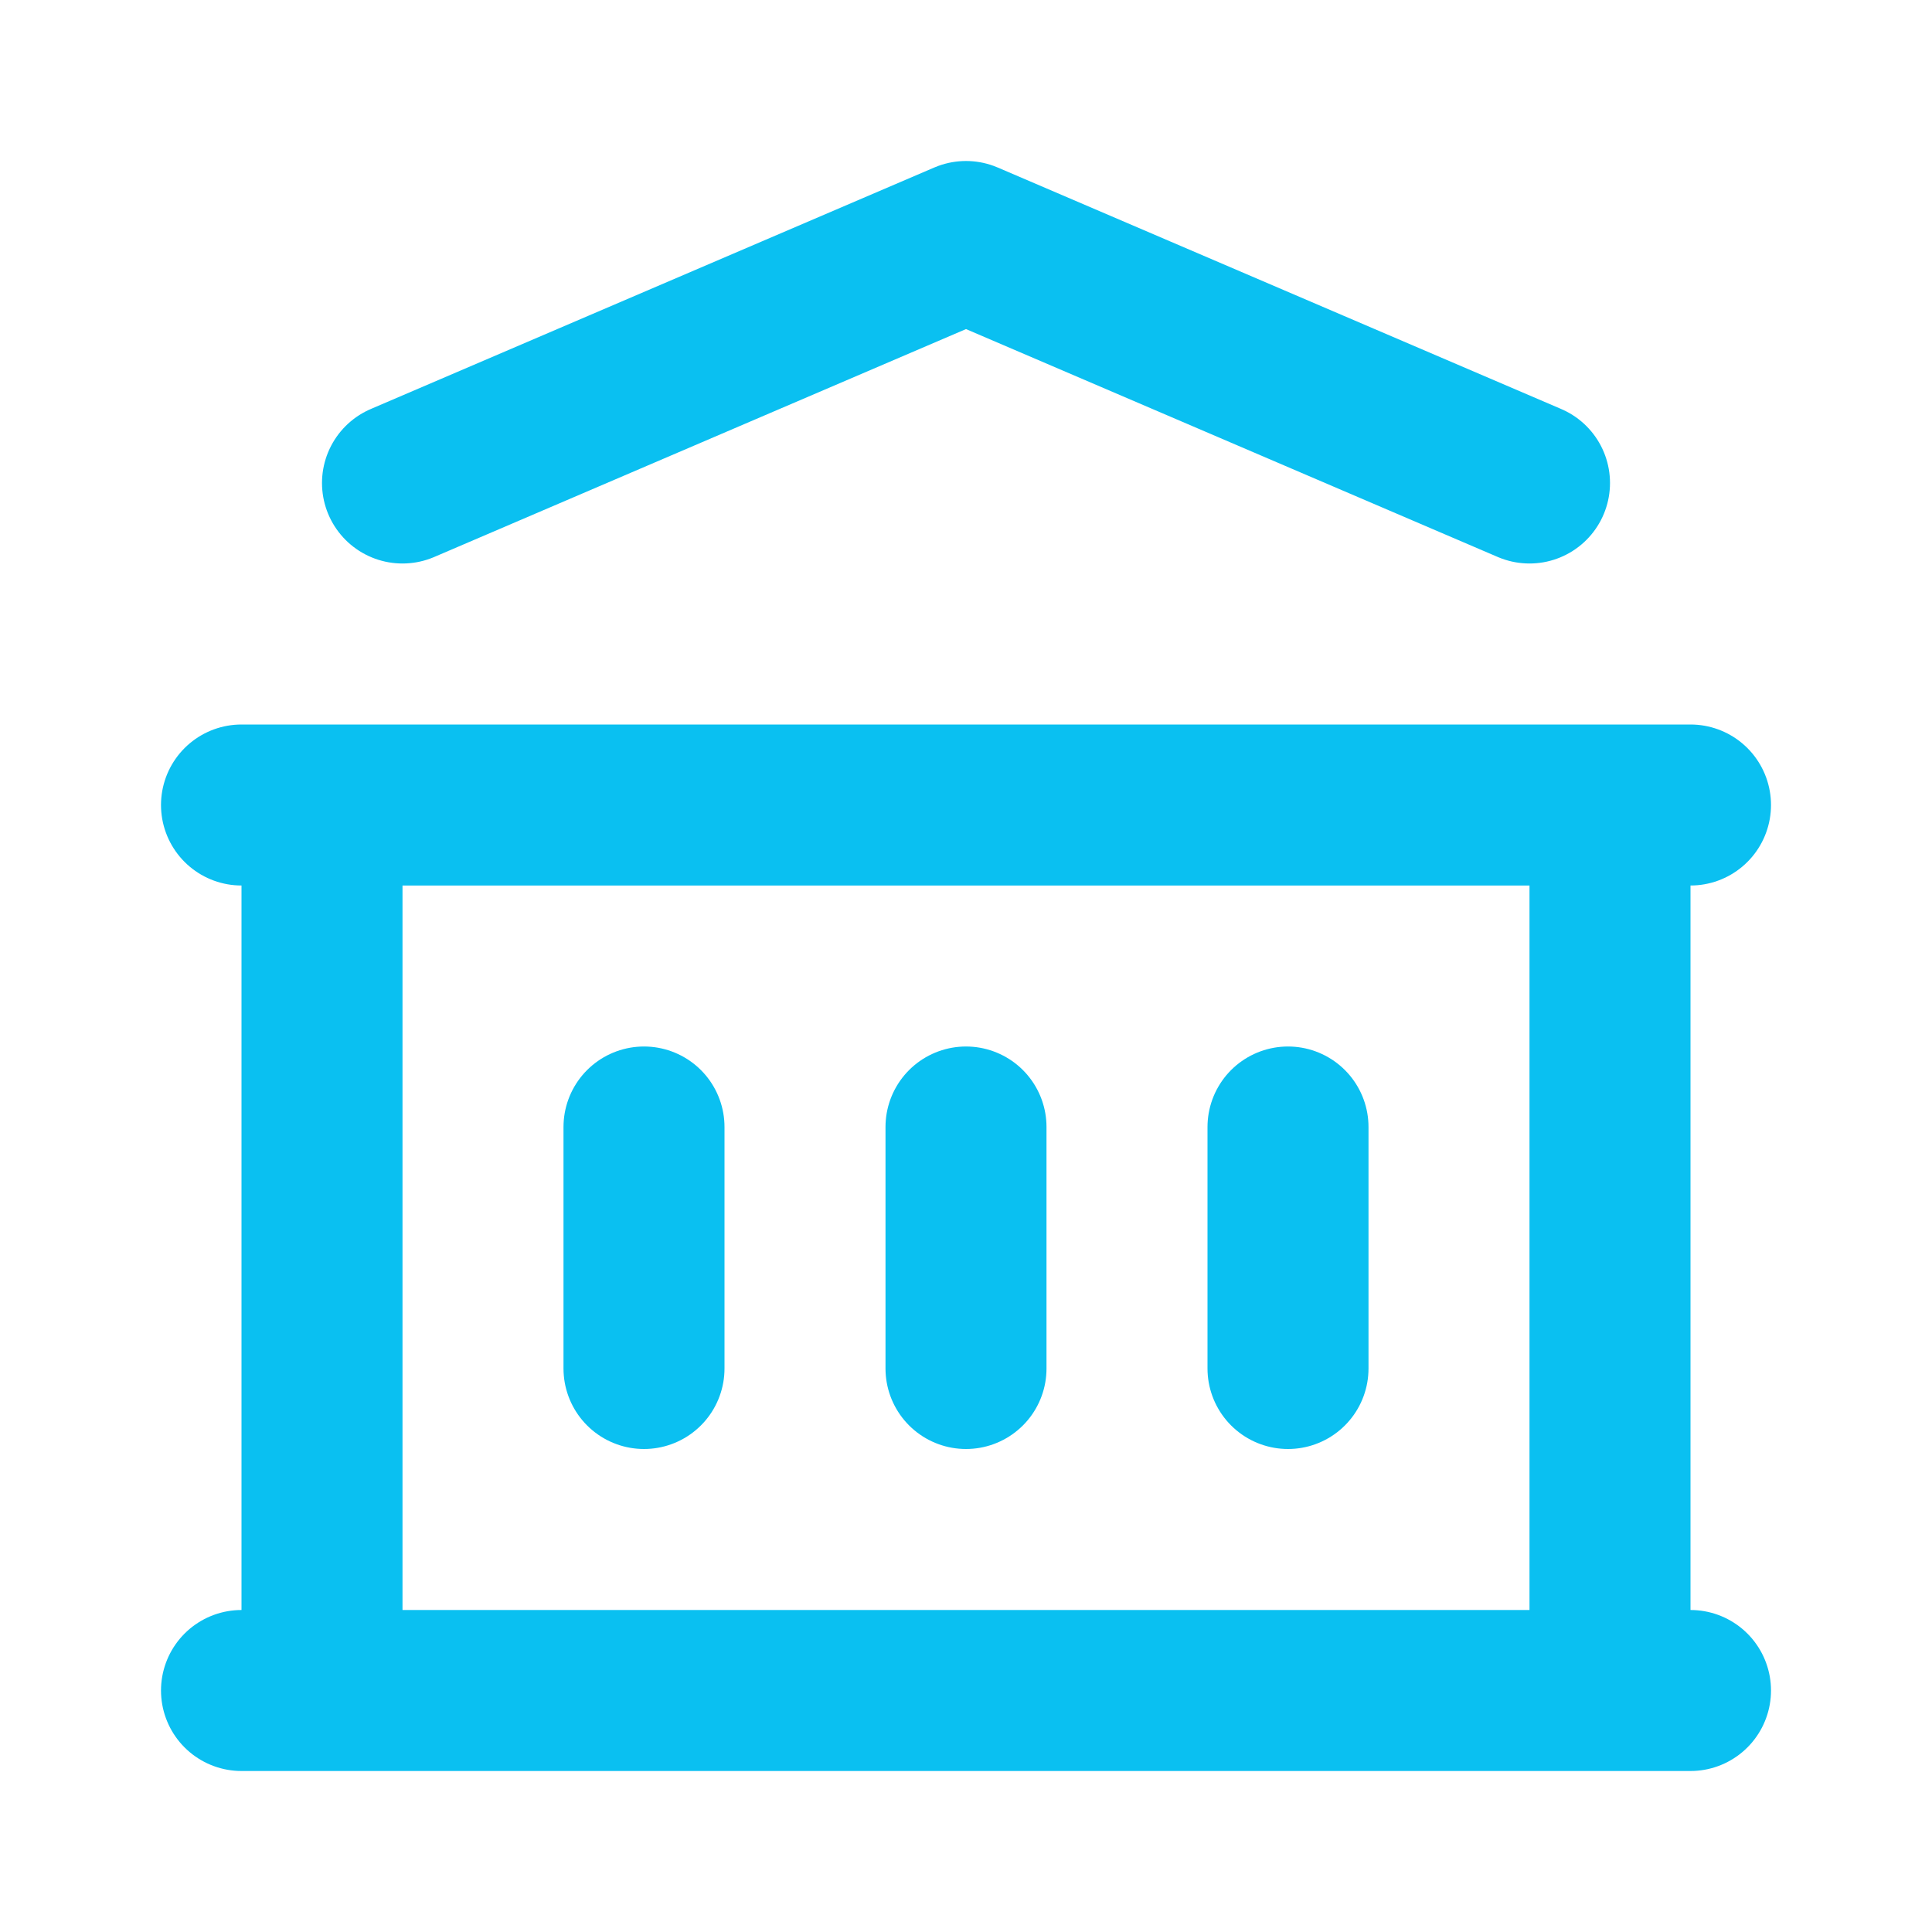 <svg xmlns="http://www.w3.org/2000/svg" width="24" height="24" fill="none" viewBox="0 0 24 24">
    <path stroke="#0AC0F1" stroke-linecap="round" stroke-linejoin="round" stroke-width="2" d="M3 21h18M3 10h18M5 6l7-3 7 3M4 10v11M20 10v11M8 14v3M12 14v3M16 14v3"/>
</svg>
